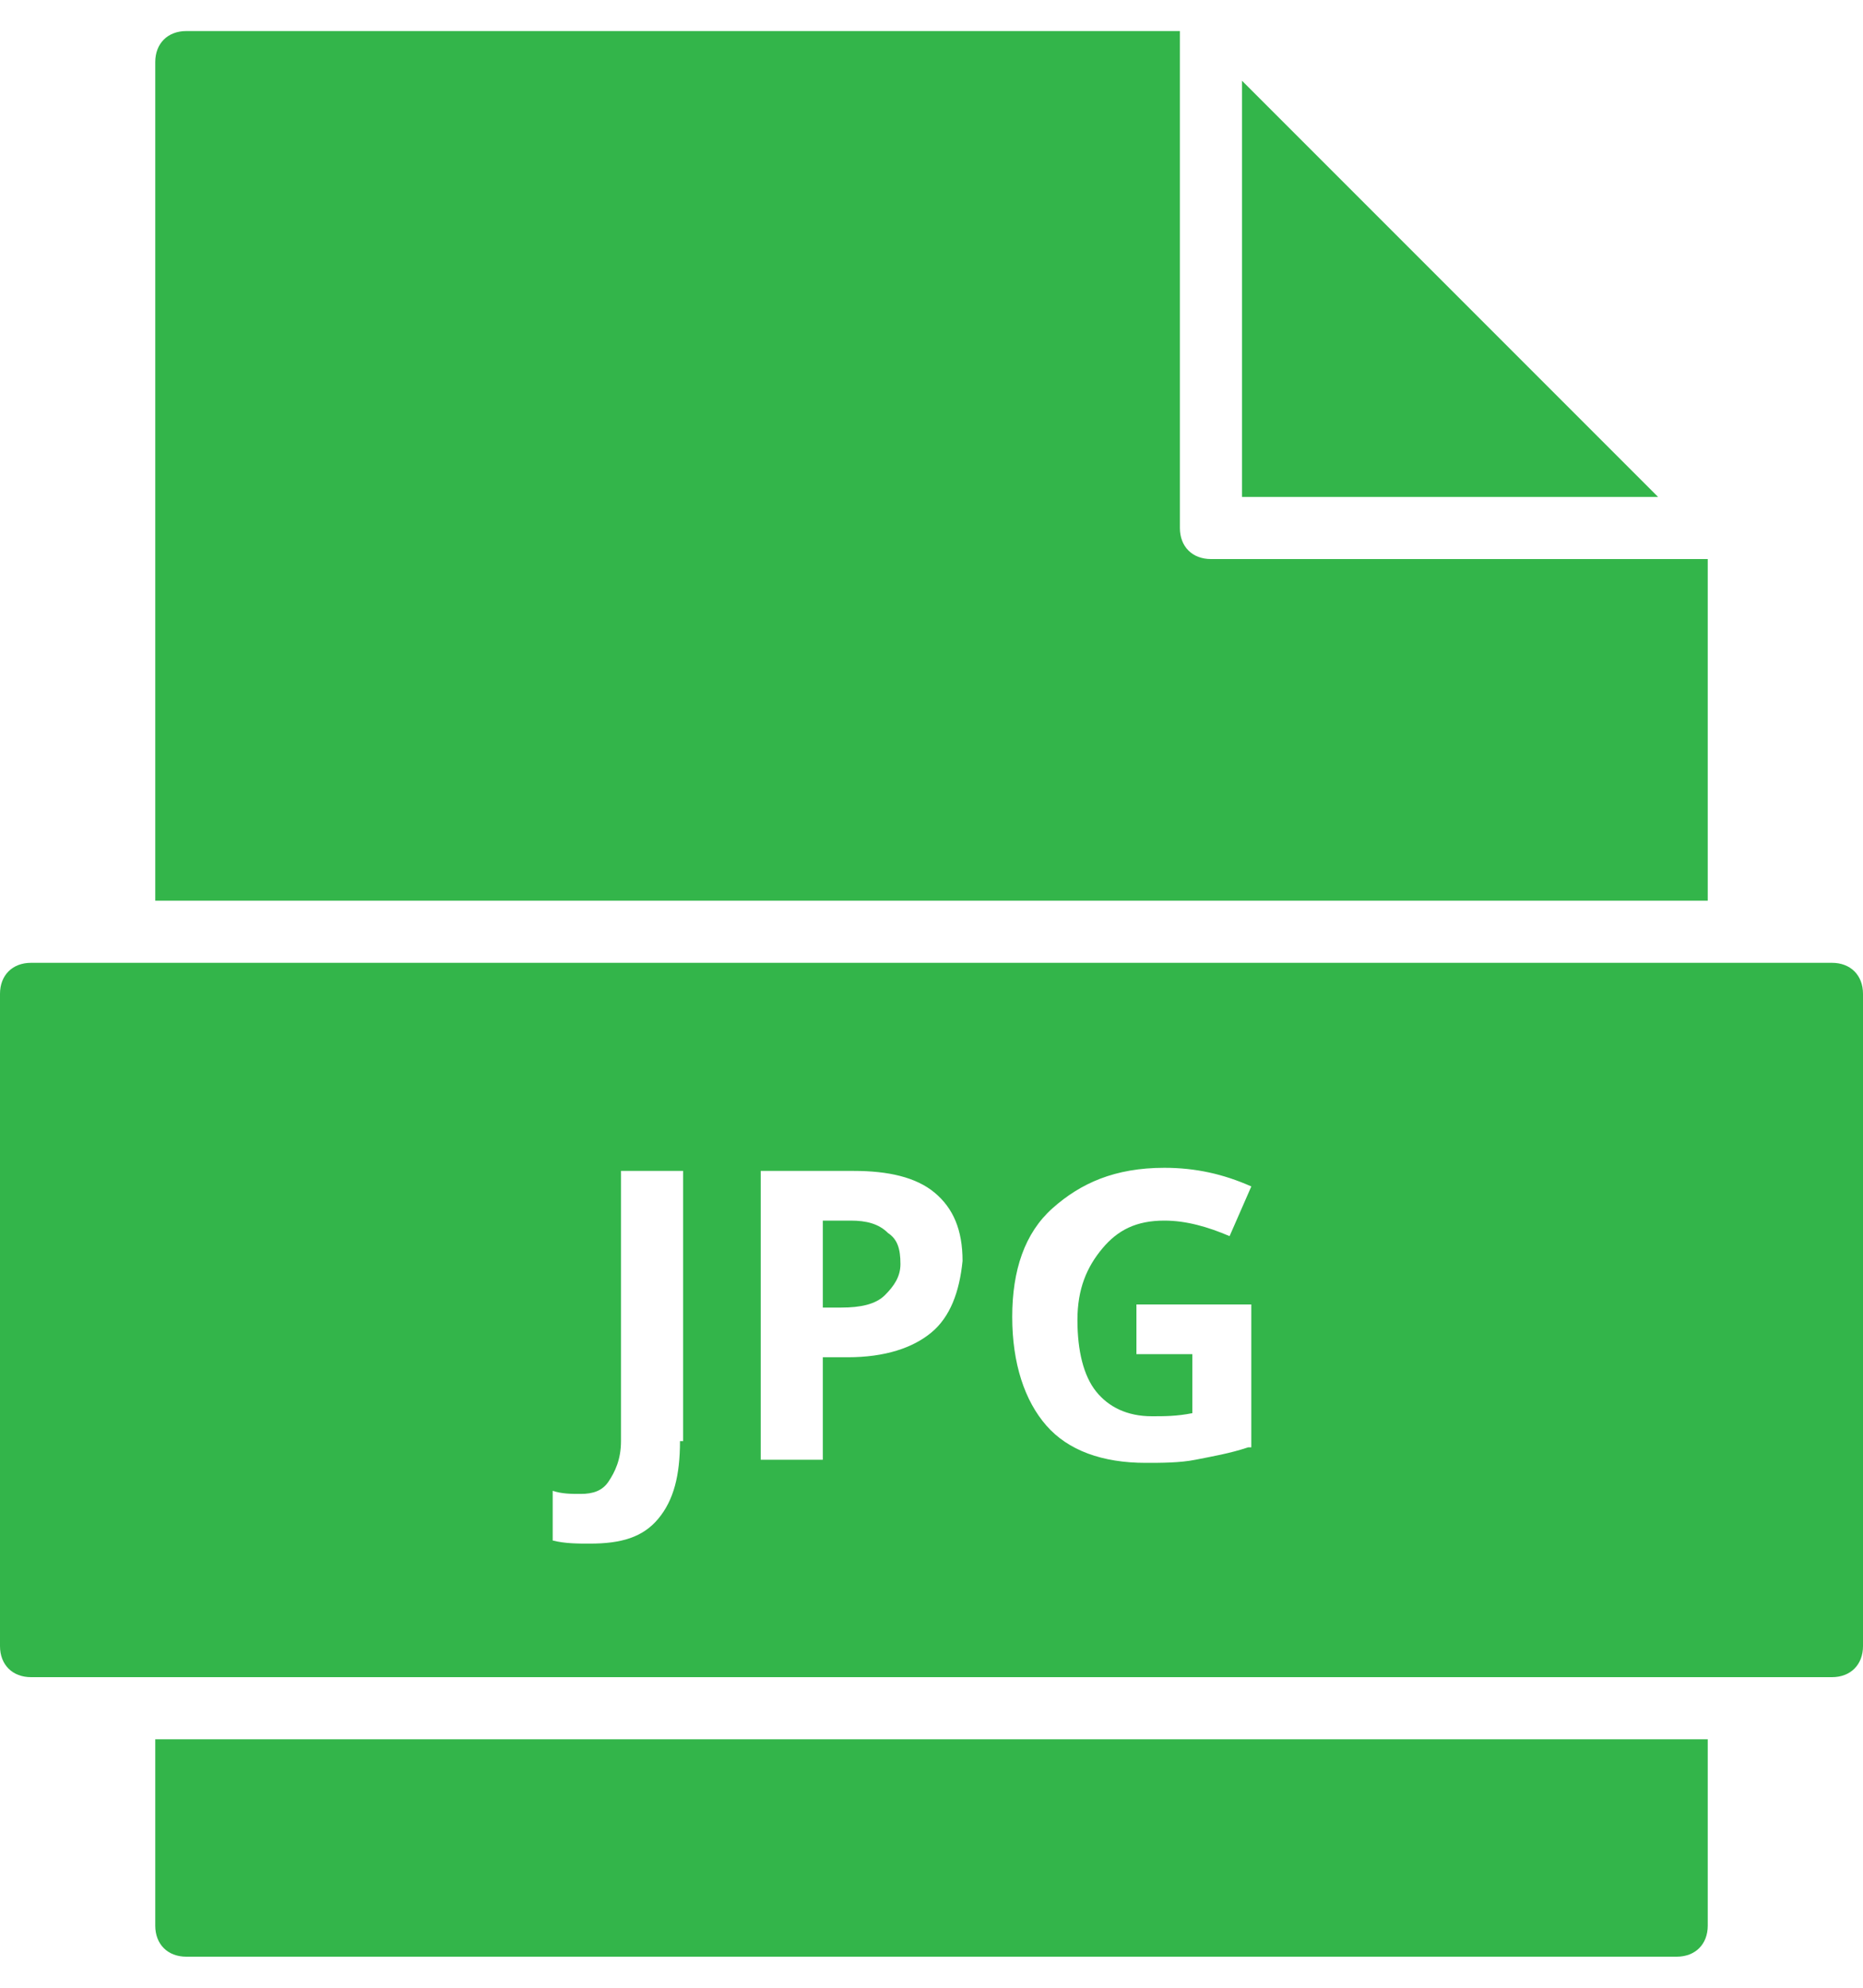 <svg width="30" height="32" viewBox="0 0 30 32" fill="none" xmlns="http://www.w3.org/2000/svg">
<path d="M20 1.3V8H26.7L20 1.3Z" fill="#33B54A"/>
<path d="M27.5 14.5V9H19.5C19.2 9 19 8.8 19 8.5V0.5H3C2.7 0.5 2.5 0.7 2.5 1V14.5H27.5Z" fill="#33B54A"/>
<path d="M2.5 28V31C2.5 31.3 2.7 31.5 3 31.5H27C27.3 31.5 27.5 31.3 27.5 31V28H2.5Z" fill="#33B54A"/>
<path d="M29.5 15.5H0.5C0.2 15.5 0 15.7 0 16V26.5C0 26.8 0.2 27 0.5 27H29.5C29.8 27 30 26.8 30 26.5V16C30 15.7 29.8 15.5 29.5 15.5ZM10.95 23.2C10.95 23.75 10.85 24.15 10.6 24.45C10.35 24.75 10 24.85 9.5 24.85C9.3 24.85 9.1 24.85 8.9 24.8V24C9.05 24.05 9.2 24.05 9.35 24.05C9.55 24.05 9.7 24 9.8 23.85C9.9 23.7 10 23.5 10 23.2V18.85H11V23.2H10.95ZM15 21.45C14.7 21.7 14.25 21.85 13.65 21.85H13.25V23.5H12.25V18.85H13.75C14.3 18.85 14.75 18.95 15.05 19.2C15.35 19.45 15.5 19.8 15.5 20.3C15.45 20.8 15.3 21.2 15 21.45ZM20.1 23.3C19.8 23.4 19.5 23.45 19.25 23.5C19 23.55 18.7 23.55 18.45 23.55C17.75 23.55 17.2 23.35 16.85 22.95C16.5 22.55 16.3 21.95 16.3 21.2C16.3 20.45 16.5 19.85 16.95 19.45C17.4 19.05 17.95 18.8 18.75 18.8C19.25 18.8 19.7 18.9 20.15 19.1L19.8 19.9C19.45 19.75 19.1 19.65 18.75 19.65C18.3 19.65 18 19.8 17.75 20.1C17.5 20.4 17.35 20.75 17.35 21.25C17.35 21.75 17.45 22.15 17.65 22.4C17.85 22.65 18.15 22.8 18.55 22.8C18.75 22.8 18.95 22.8 19.2 22.75V21.8H18.3V21H20.15V23.3H20.1Z" fill="#33B54A"/>
<path d="M13.7 19.65H13.25V21.05H13.55C13.85 21.05 14.1 21 14.25 20.85C14.4 20.7 14.5 20.55 14.5 20.35C14.5 20.1 14.45 19.95 14.3 19.85C14.15 19.7 13.95 19.65 13.7 19.65Z" fill="#33B54A"/>
</svg>
